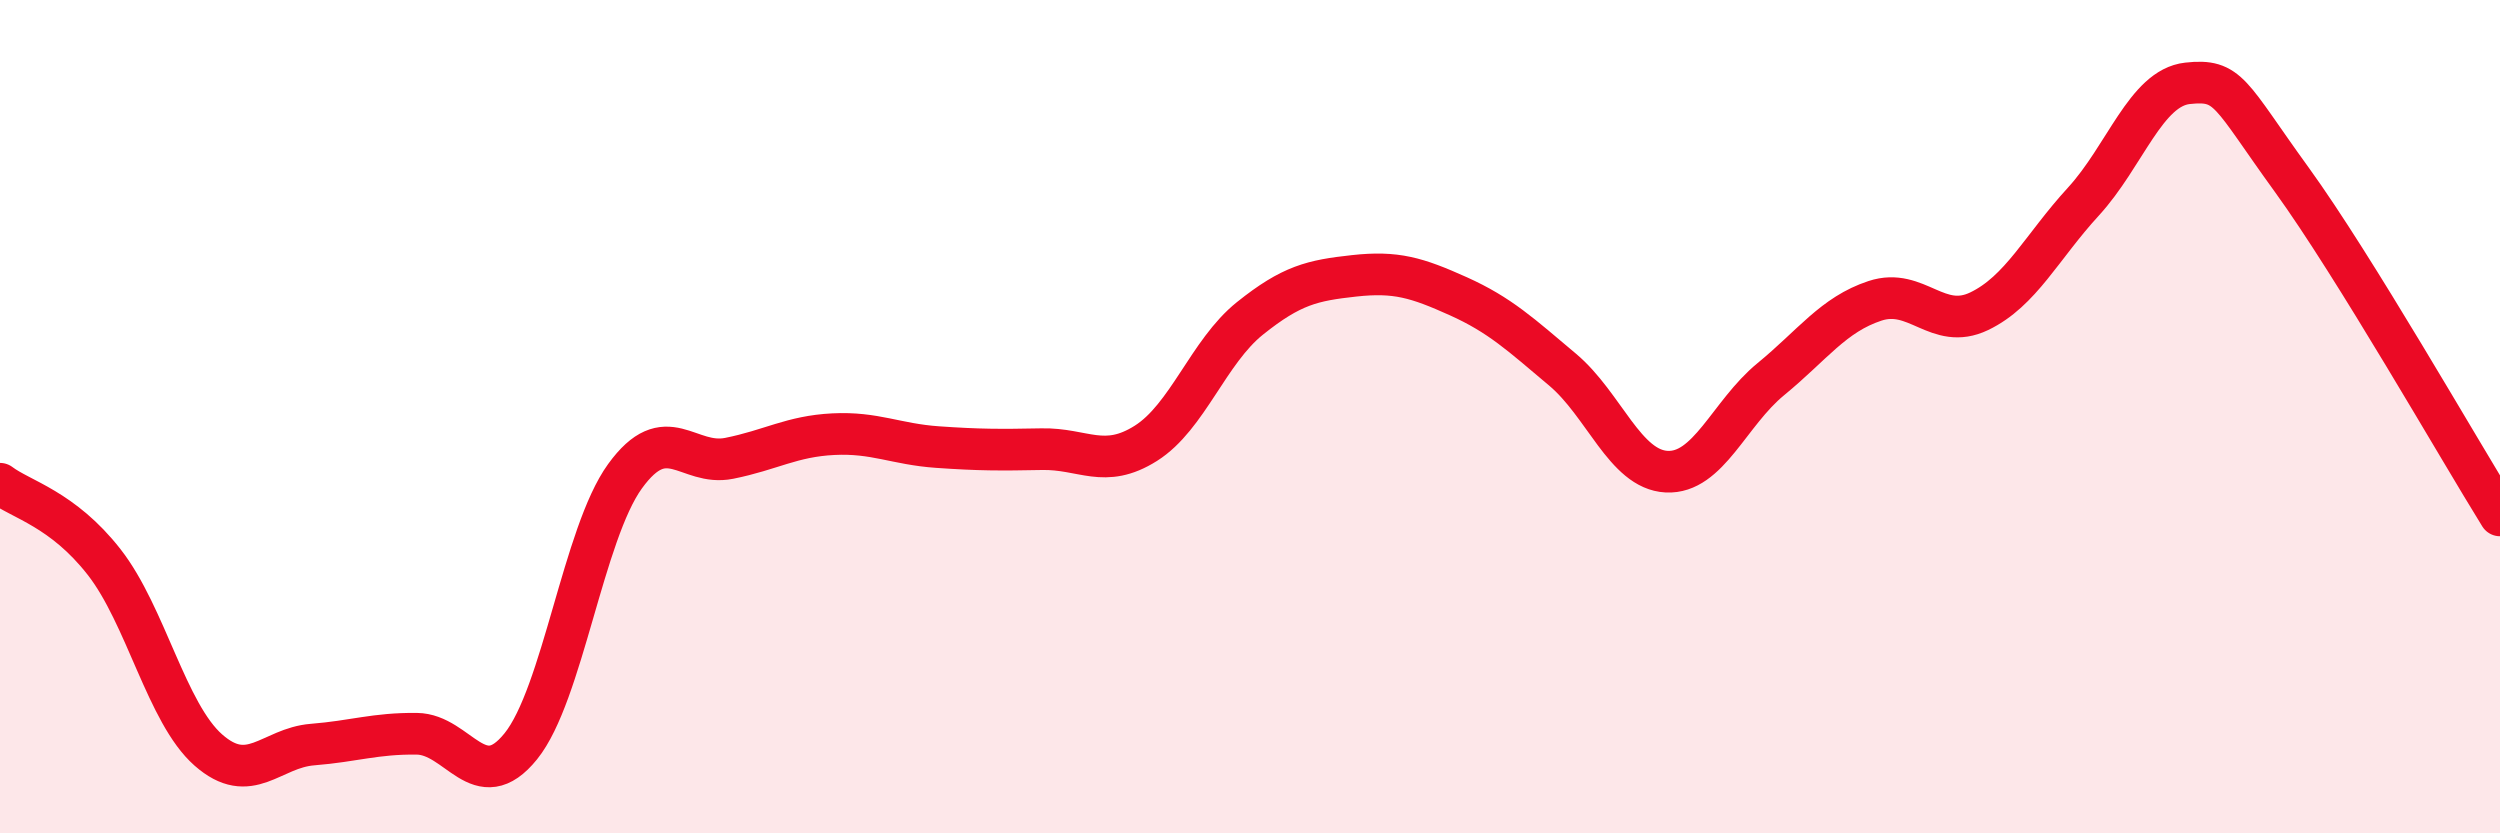 
    <svg width="60" height="20" viewBox="0 0 60 20" xmlns="http://www.w3.org/2000/svg">
      <path
        d="M 0,11.61 C 0.5,11.99 1.5,12.21 2.5,13.49 C 3.5,14.77 4,17.12 5,18 C 6,18.88 6.5,17.95 7.5,17.87 C 8.5,17.79 9,17.6 10,17.61 C 11,17.62 11.5,19.15 12.5,17.91 C 13.5,16.67 14,12.81 15,11.43 C 16,10.05 16.5,11.2 17.5,11 C 18.5,10.8 19,10.47 20,10.42 C 21,10.37 21.5,10.66 22.5,10.73 C 23.5,10.8 24,10.8 25,10.78 C 26,10.76 26.5,11.27 27.5,10.64 C 28.5,10.01 29,8.44 30,7.64 C 31,6.84 31.5,6.73 32.5,6.62 C 33.5,6.51 34,6.66 35,7.11 C 36,7.56 36.5,8.03 37.5,8.87 C 38.5,9.71 39,11.27 40,11.32 C 41,11.37 41.5,9.92 42.5,9.1 C 43.5,8.28 44,7.55 45,7.22 C 46,6.89 46.5,7.95 47.5,7.47 C 48.5,6.99 49,5.93 50,4.84 C 51,3.75 51.5,2.11 52.5,2 C 53.5,1.89 53.5,2.24 55,4.31 C 56.5,6.38 59,10.76 60,12.37L60 20L0 20Z"
        fill="#EB0A25"
        opacity="0.1"
        stroke-linecap="round"
        stroke-linejoin="round"
      />
      <path
        d="M 0,11.61 C 0.5,11.99 1.5,12.21 2.5,13.49 C 3.5,14.77 4,17.12 5,18 C 6,18.88 6.5,17.95 7.5,17.87 C 8.5,17.79 9,17.6 10,17.61 C 11,17.62 11.5,19.15 12.5,17.91 C 13.5,16.67 14,12.81 15,11.43 C 16,10.05 16.5,11.2 17.5,11 C 18.5,10.8 19,10.47 20,10.42 C 21,10.37 21.5,10.66 22.5,10.73 C 23.5,10.8 24,10.8 25,10.78 C 26,10.76 26.5,11.27 27.5,10.64 C 28.5,10.01 29,8.44 30,7.64 C 31,6.84 31.5,6.73 32.5,6.62 C 33.5,6.51 34,6.66 35,7.11 C 36,7.56 36.5,8.03 37.5,8.87 C 38.5,9.71 39,11.27 40,11.32 C 41,11.37 41.5,9.92 42.5,9.1 C 43.5,8.28 44,7.55 45,7.22 C 46,6.89 46.5,7.95 47.5,7.47 C 48.5,6.99 49,5.93 50,4.84 C 51,3.75 51.5,2.11 52.5,2 C 53.5,1.89 53.5,2.24 55,4.31 C 56.5,6.38 59,10.76 60,12.37"
        stroke="#EB0A25"
        stroke-width="1"
        fill="none"
        stroke-linecap="round"
        stroke-linejoin="round"
      />
    </svg>
  